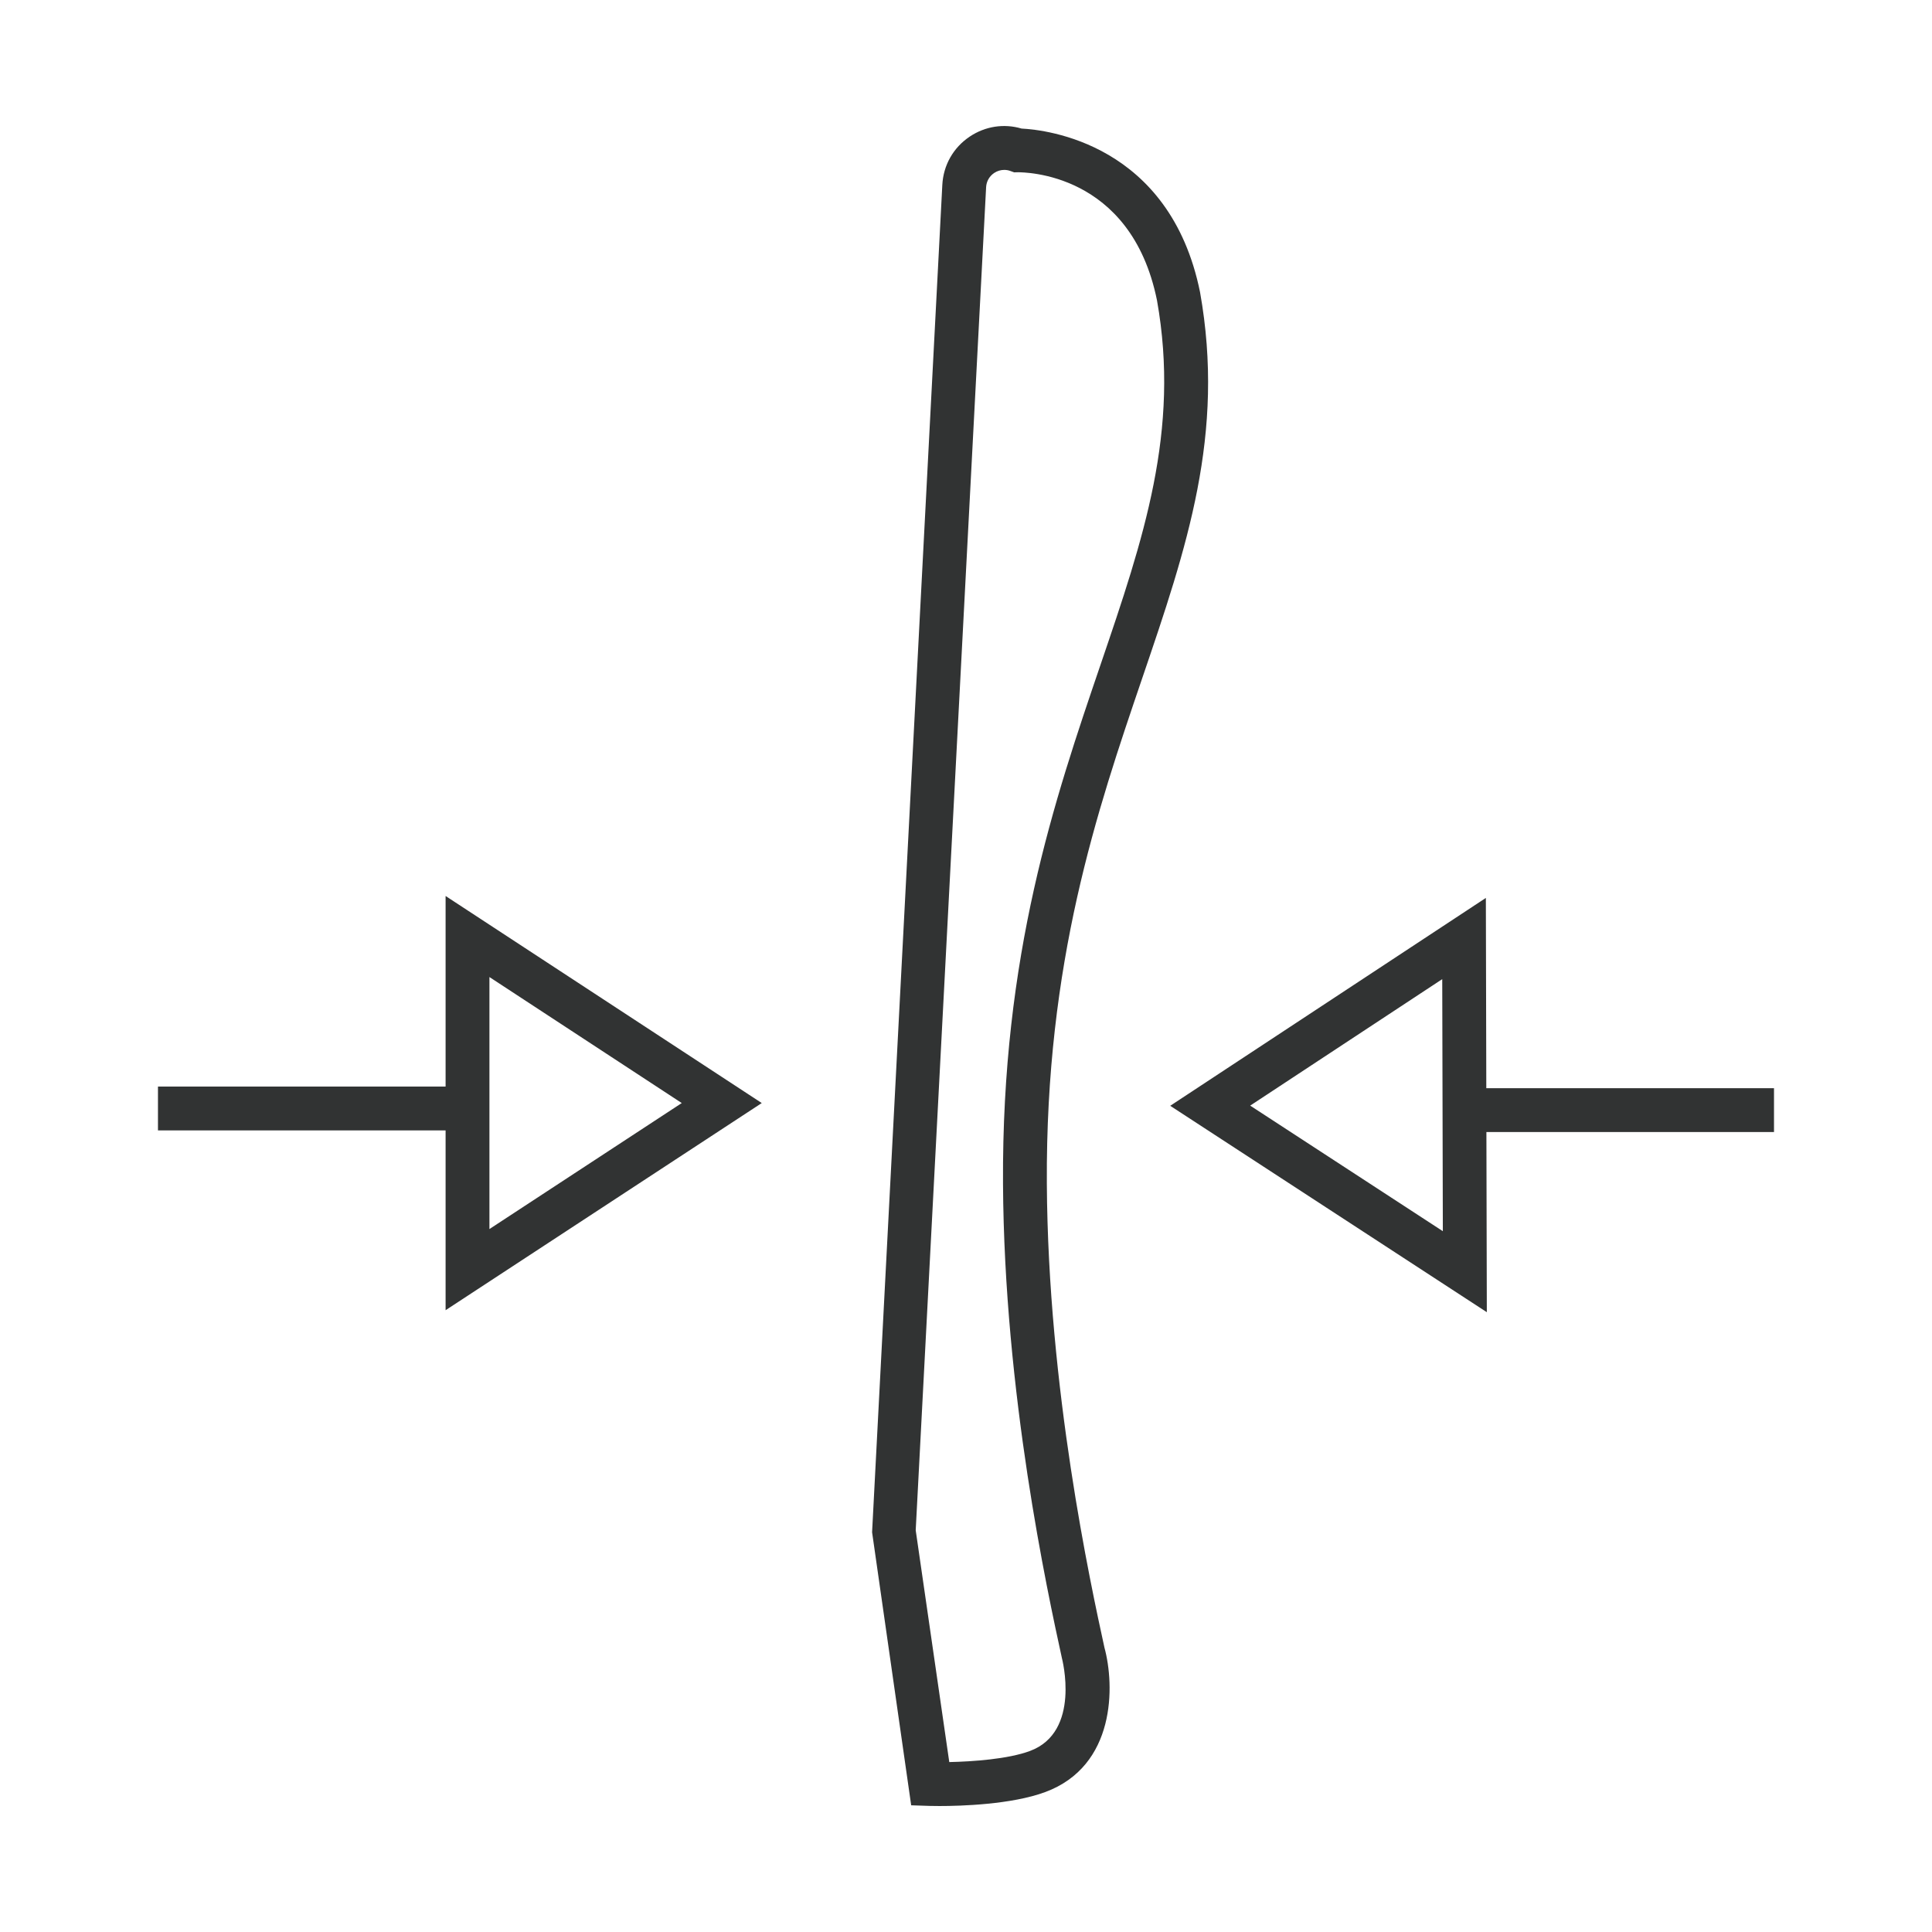 <?xml version="1.0" encoding="iso-8859-1"?>
<!-- Generator: Adobe Illustrator 19.0.0, SVG Export Plug-In . SVG Version: 6.00 Build 0)  -->
<svg version="1.1" id="&#x56FE;&#x5C42;_1" xmlns="http://www.w3.org/2000/svg" xmlns:xlink="http://www.w3.org/1999/xlink" x="0px"
	 y="0px" viewBox="0 0 64 64" style="enable-background:new 0 0 64 64;" xml:space="preserve">
<g id="XMLID_992_">
	<path id="XMLID_57_" style="fill:#313333;" d="M31.124,59.827c-0.189,0-0.308-0.004-0.33-0.004l-0.61-0.02l-1.295-9.046
		l2.326-44.624c0.032-0.658,0.363-1.243,0.91-1.609c0.513-0.343,1.132-0.438,1.716-0.265c0.811,0.04,4.912,0.491,5.912,5.419
		c0.839,4.707-0.437,8.449-1.913,12.782c-1.501,4.407-3.204,9.402-3.162,16.746c0.038,6.793,1.445,13.25,1.908,15.372
		c0.342,1.253,0.384,3.92-1.965,4.788C33.503,59.778,31.83,59.827,31.124,59.827z M33.267,5.628c-0.117,0-0.233,0.034-0.334,0.102
		c-0.16,0.108-0.257,0.279-0.267,0.472v0.004l-2.332,44.486l1.112,7.679c0.781-0.017,1.949-0.099,2.671-0.367
		c1.704-0.631,1.065-3.057,1.059-3.082c-0.479-2.195-1.911-8.764-1.95-15.708c-0.043-7.59,1.701-12.708,3.24-17.222
		c1.411-4.143,2.631-7.72,1.861-12.042c-0.866-4.265-4.427-4.238-4.599-4.244l-0.133,0.003l-0.125-0.045
		C33.404,5.639,33.335,5.628,33.267,5.628z"/>
	<path id="XMLID_56_" style="fill:#313333;" d="M49.253,43.468l-10.488-6.837l10.456-6.886L49.253,43.468z M41.414,36.625
		l6.382,4.16l-0.02-8.35L41.414,36.625z"/>
	<rect id="XMLID_55_" x="48.802" y="36.048" style="fill:#313333;" width="9.964" height="1.452"/>
	<path id="XMLID_223_" style="fill:#313333;" d="M14.761,43.402V29.681l10.473,6.859L14.761,43.402z M16.213,32.366v8.348
		l6.371-4.174L16.213,32.366z"/>
	<rect id="XMLID_224_" x="5.233" y="35.994" style="fill:#313333;" width="9.964" height="1.452"/>
</g>
</svg>
